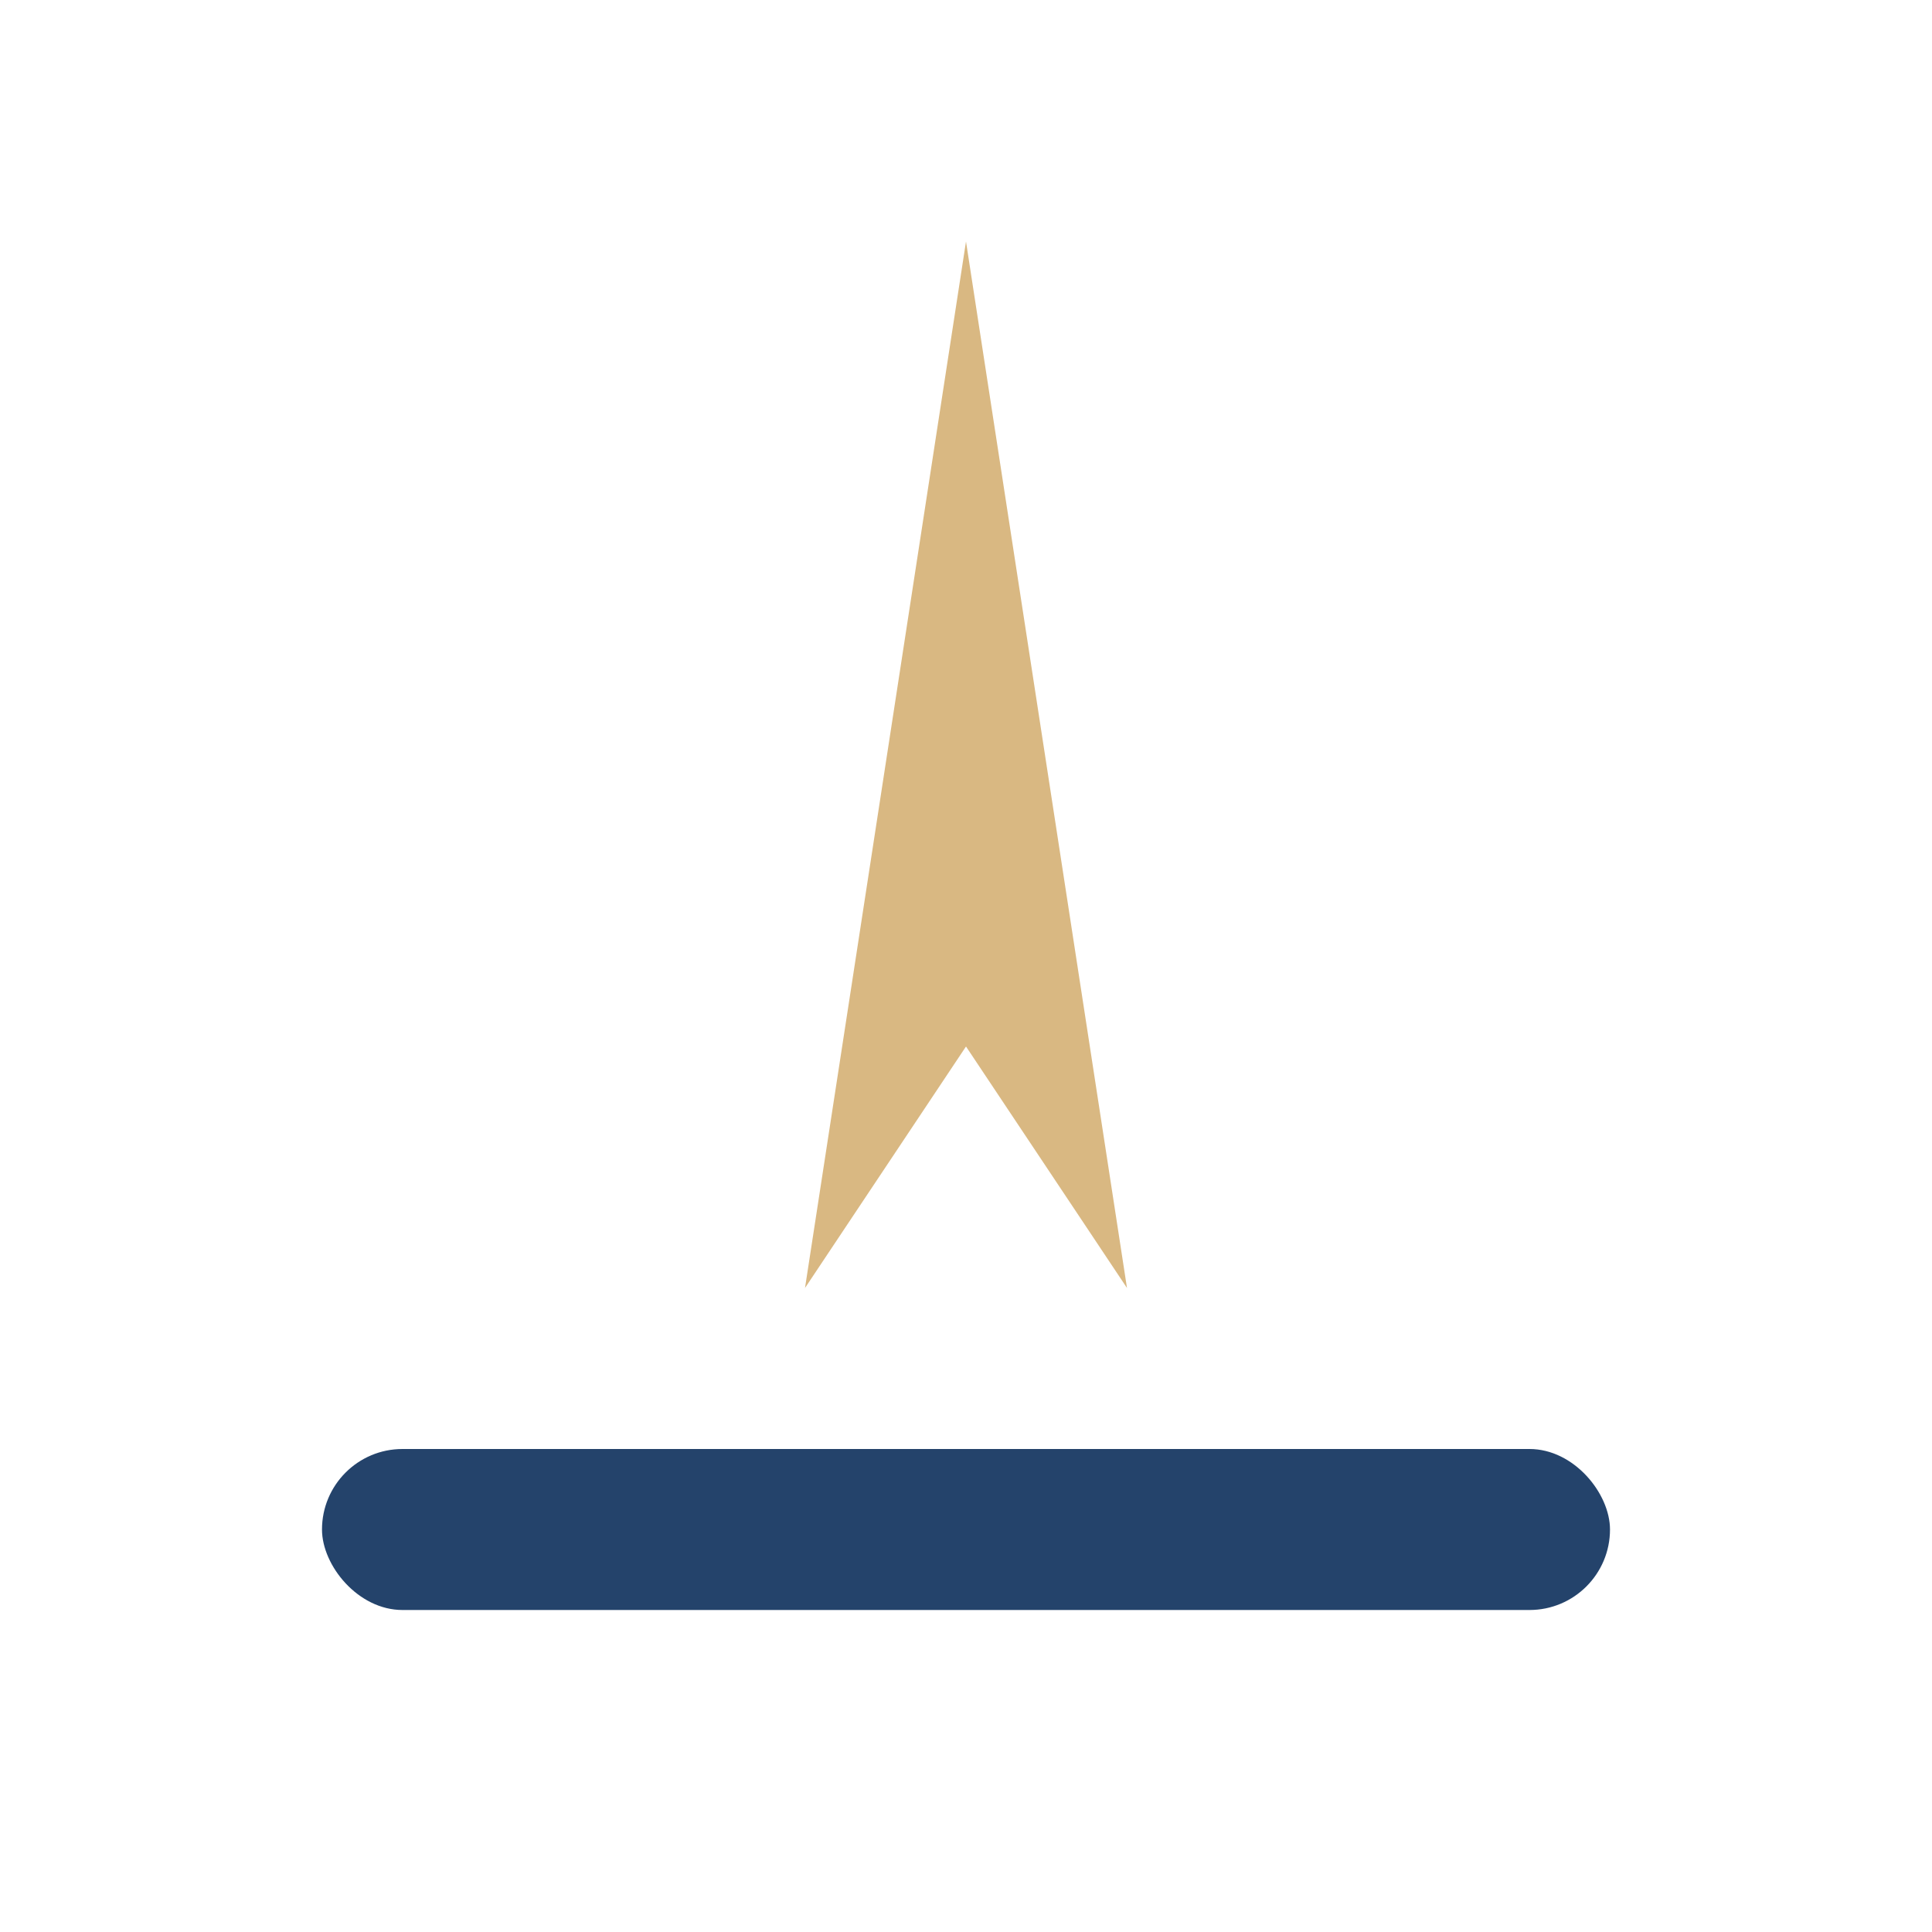 <?xml version="1.0" encoding="UTF-8"?>
<svg xmlns="http://www.w3.org/2000/svg" viewBox="0 0 24 24" width="32" height="32"><polygon points="12,3 14,16 12,13 10,16" fill="#D9B882"/><rect x="4" y="18" width="16" height="2" rx="1" fill="#24436B"/></svg>
